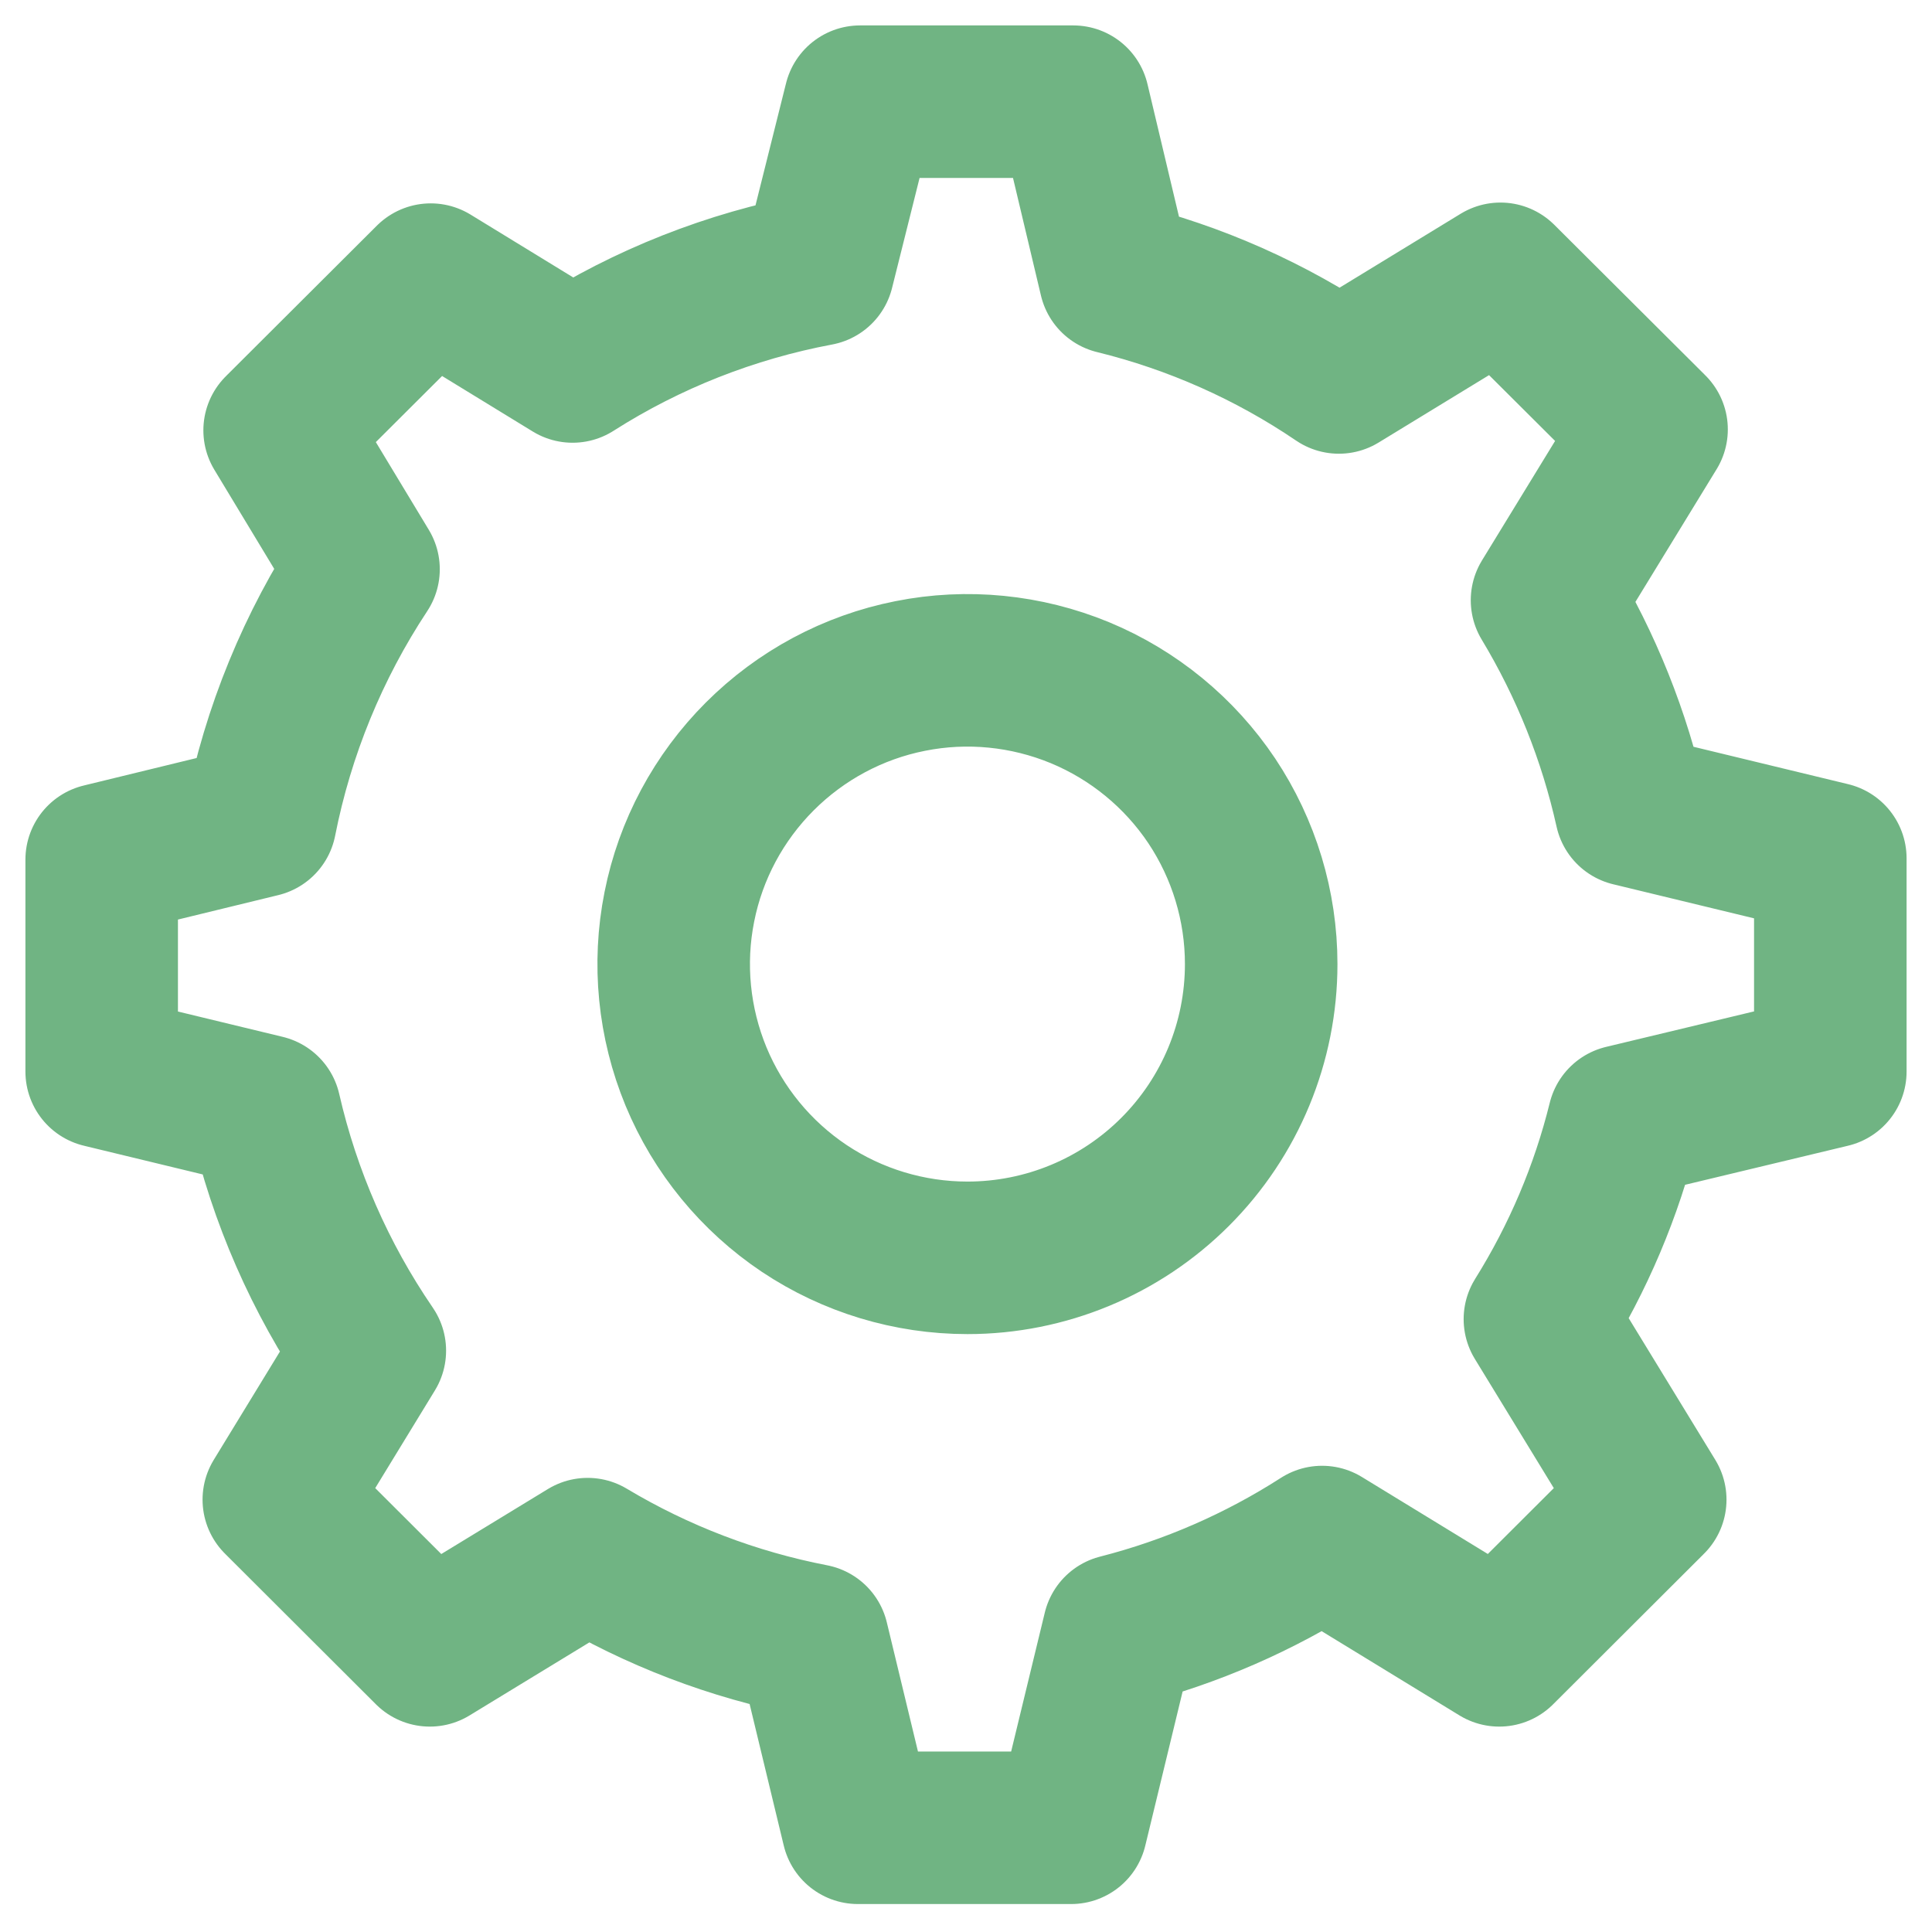 <svg width="19" height="19" viewBox="0 0 19 19" fill="none" xmlns="http://www.w3.org/2000/svg">
<path d="M18 10.538V8.441L16.04 7.967C15.878 7.239 15.599 6.542 15.214 5.903L16.242 4.223L14.756 2.742L13.167 3.712C12.498 3.258 11.753 2.927 10.967 2.734L10.555 1H8.458L8.045 2.651C7.187 2.812 6.367 3.135 5.631 3.604L4.236 2.75L2.75 4.232L3.575 5.598C3.079 6.349 2.734 7.191 2.56 8.074L1 8.454V10.538L2.605 10.926C2.798 11.769 3.148 12.569 3.637 13.283L2.742 14.748L4.227 16.23L5.779 15.284C6.462 15.693 7.211 15.979 7.992 16.13L8.437 17.975H10.534L11.004 16.035C11.713 15.854 12.387 15.56 13.002 15.165L14.744 16.23L16.229 14.748L15.144 12.973C15.52 12.371 15.799 11.714 15.969 11.025L18 10.538ZM9.514 12.37C8.943 12.37 8.384 12.201 7.909 11.884C7.434 11.566 7.064 11.115 6.845 10.587C6.627 10.059 6.569 9.478 6.681 8.918C6.792 8.357 7.068 7.843 7.472 7.439C7.876 7.035 8.39 6.759 8.951 6.648C9.511 6.536 10.092 6.594 10.62 6.812C11.148 7.031 11.599 7.401 11.917 7.876C12.234 8.352 12.403 8.91 12.403 9.481C12.403 10.248 12.099 10.982 11.557 11.524C11.015 12.066 10.281 12.37 9.514 12.37V12.37Z" stroke="#70B483" stroke-width="1.5" stroke-linecap="round" stroke-linejoin="round"/>
</svg>
